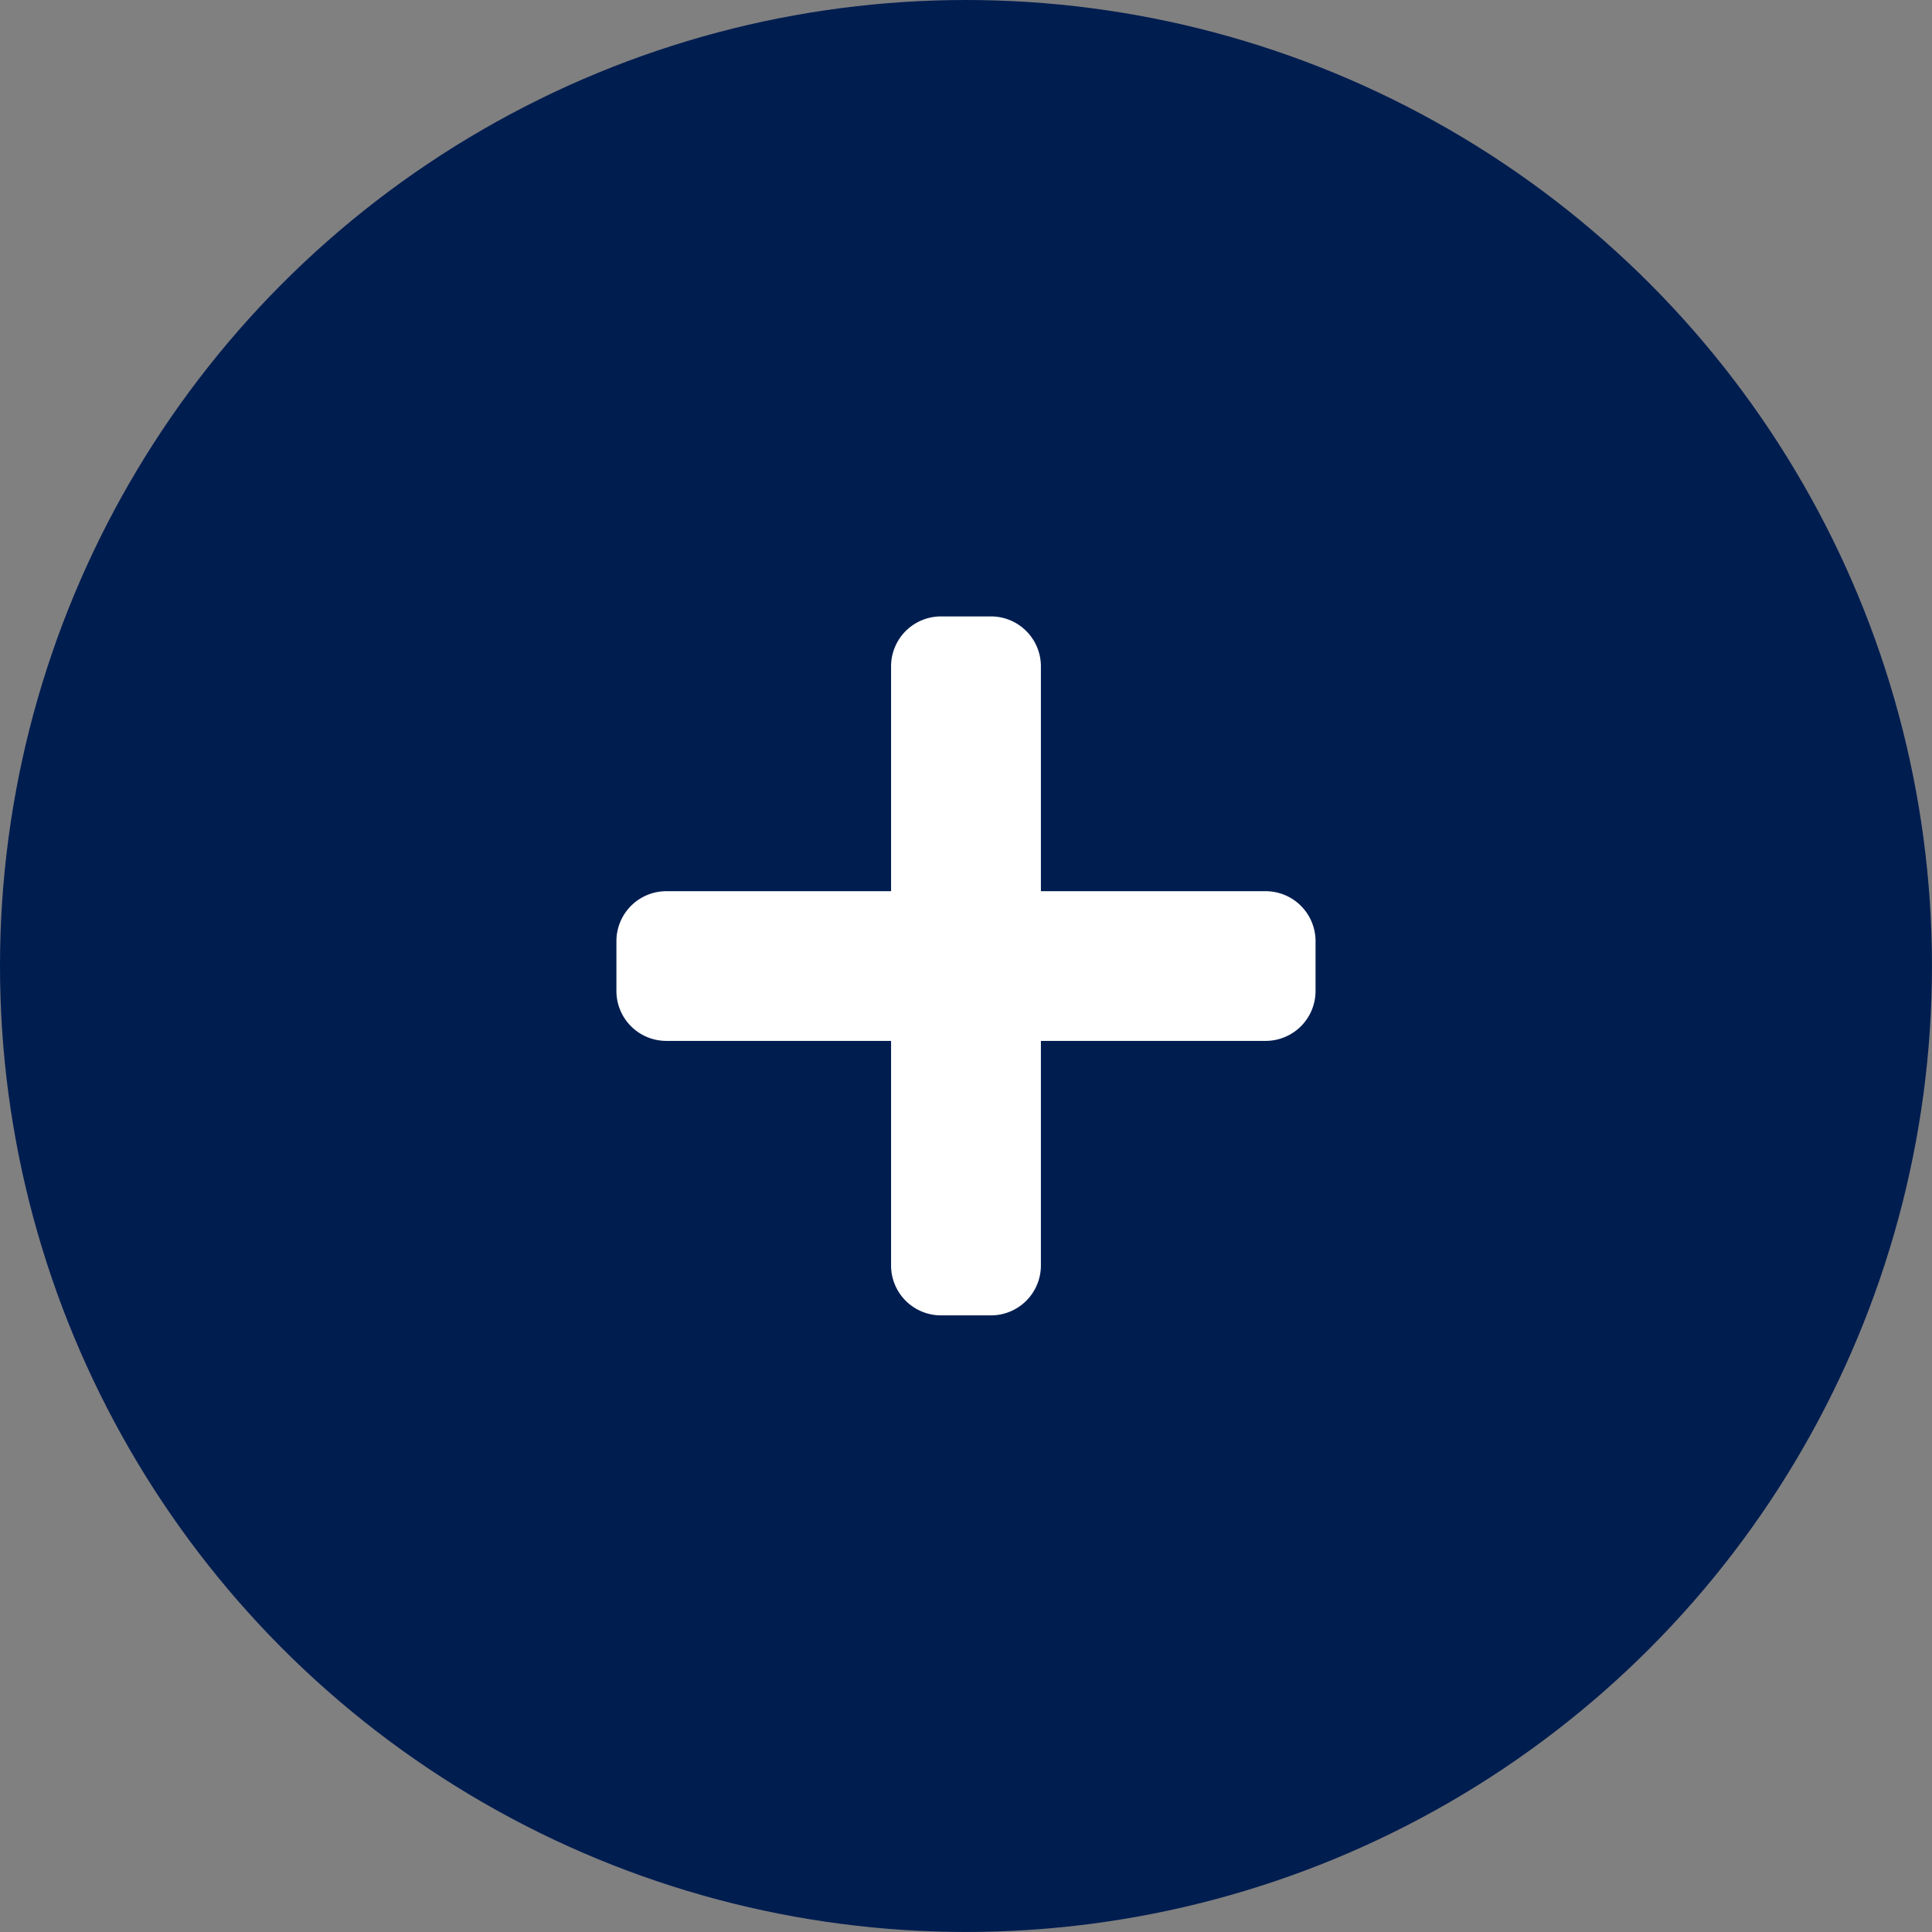 <svg xmlns="http://www.w3.org/2000/svg" width="57.303" height="57.303" viewBox="0 0 57.303 57.303">
  <rect x="0" y="0" width="57.303" height="57.303" fill="#808080" stroke="none"/>
  <g id="Groupe_5260" data-name="Groupe 5260" transform="translate(-1686.952 -2441.914)">
    <g id="Groupe_5223" data-name="Groupe 5223" transform="translate(1686.952 2441.914)">
      <circle id="Ellipse_251" data-name="Ellipse 251" cx="28.651" cy="28.651" r="28.651" transform="translate(0 0)" fill="#001d50"/>
    </g>
    <g id="Groupe_5259" data-name="Groupe 5259" transform="translate(1686.952 2441.914)">
      <path id="Icon_awesome-plus" data-name="Icon awesome-plus" d="M19.255,10.4H12.59V3.731A1.481,1.481,0,0,0,11.109,2.25H9.627A1.481,1.481,0,0,0,8.146,3.731V10.4H1.481A1.481,1.481,0,0,0,0,11.877v1.481A1.481,1.481,0,0,0,1.481,14.84H8.146V21.5a1.481,1.481,0,0,0,1.481,1.481h1.481A1.481,1.481,0,0,0,12.59,21.5V14.84h6.665a1.481,1.481,0,0,0,1.481-1.481V11.877A1.481,1.481,0,0,0,19.255,10.4Z" transform="translate(18.283 16.033)" fill="#fff"/>
    </g>
  </g>
</svg>
